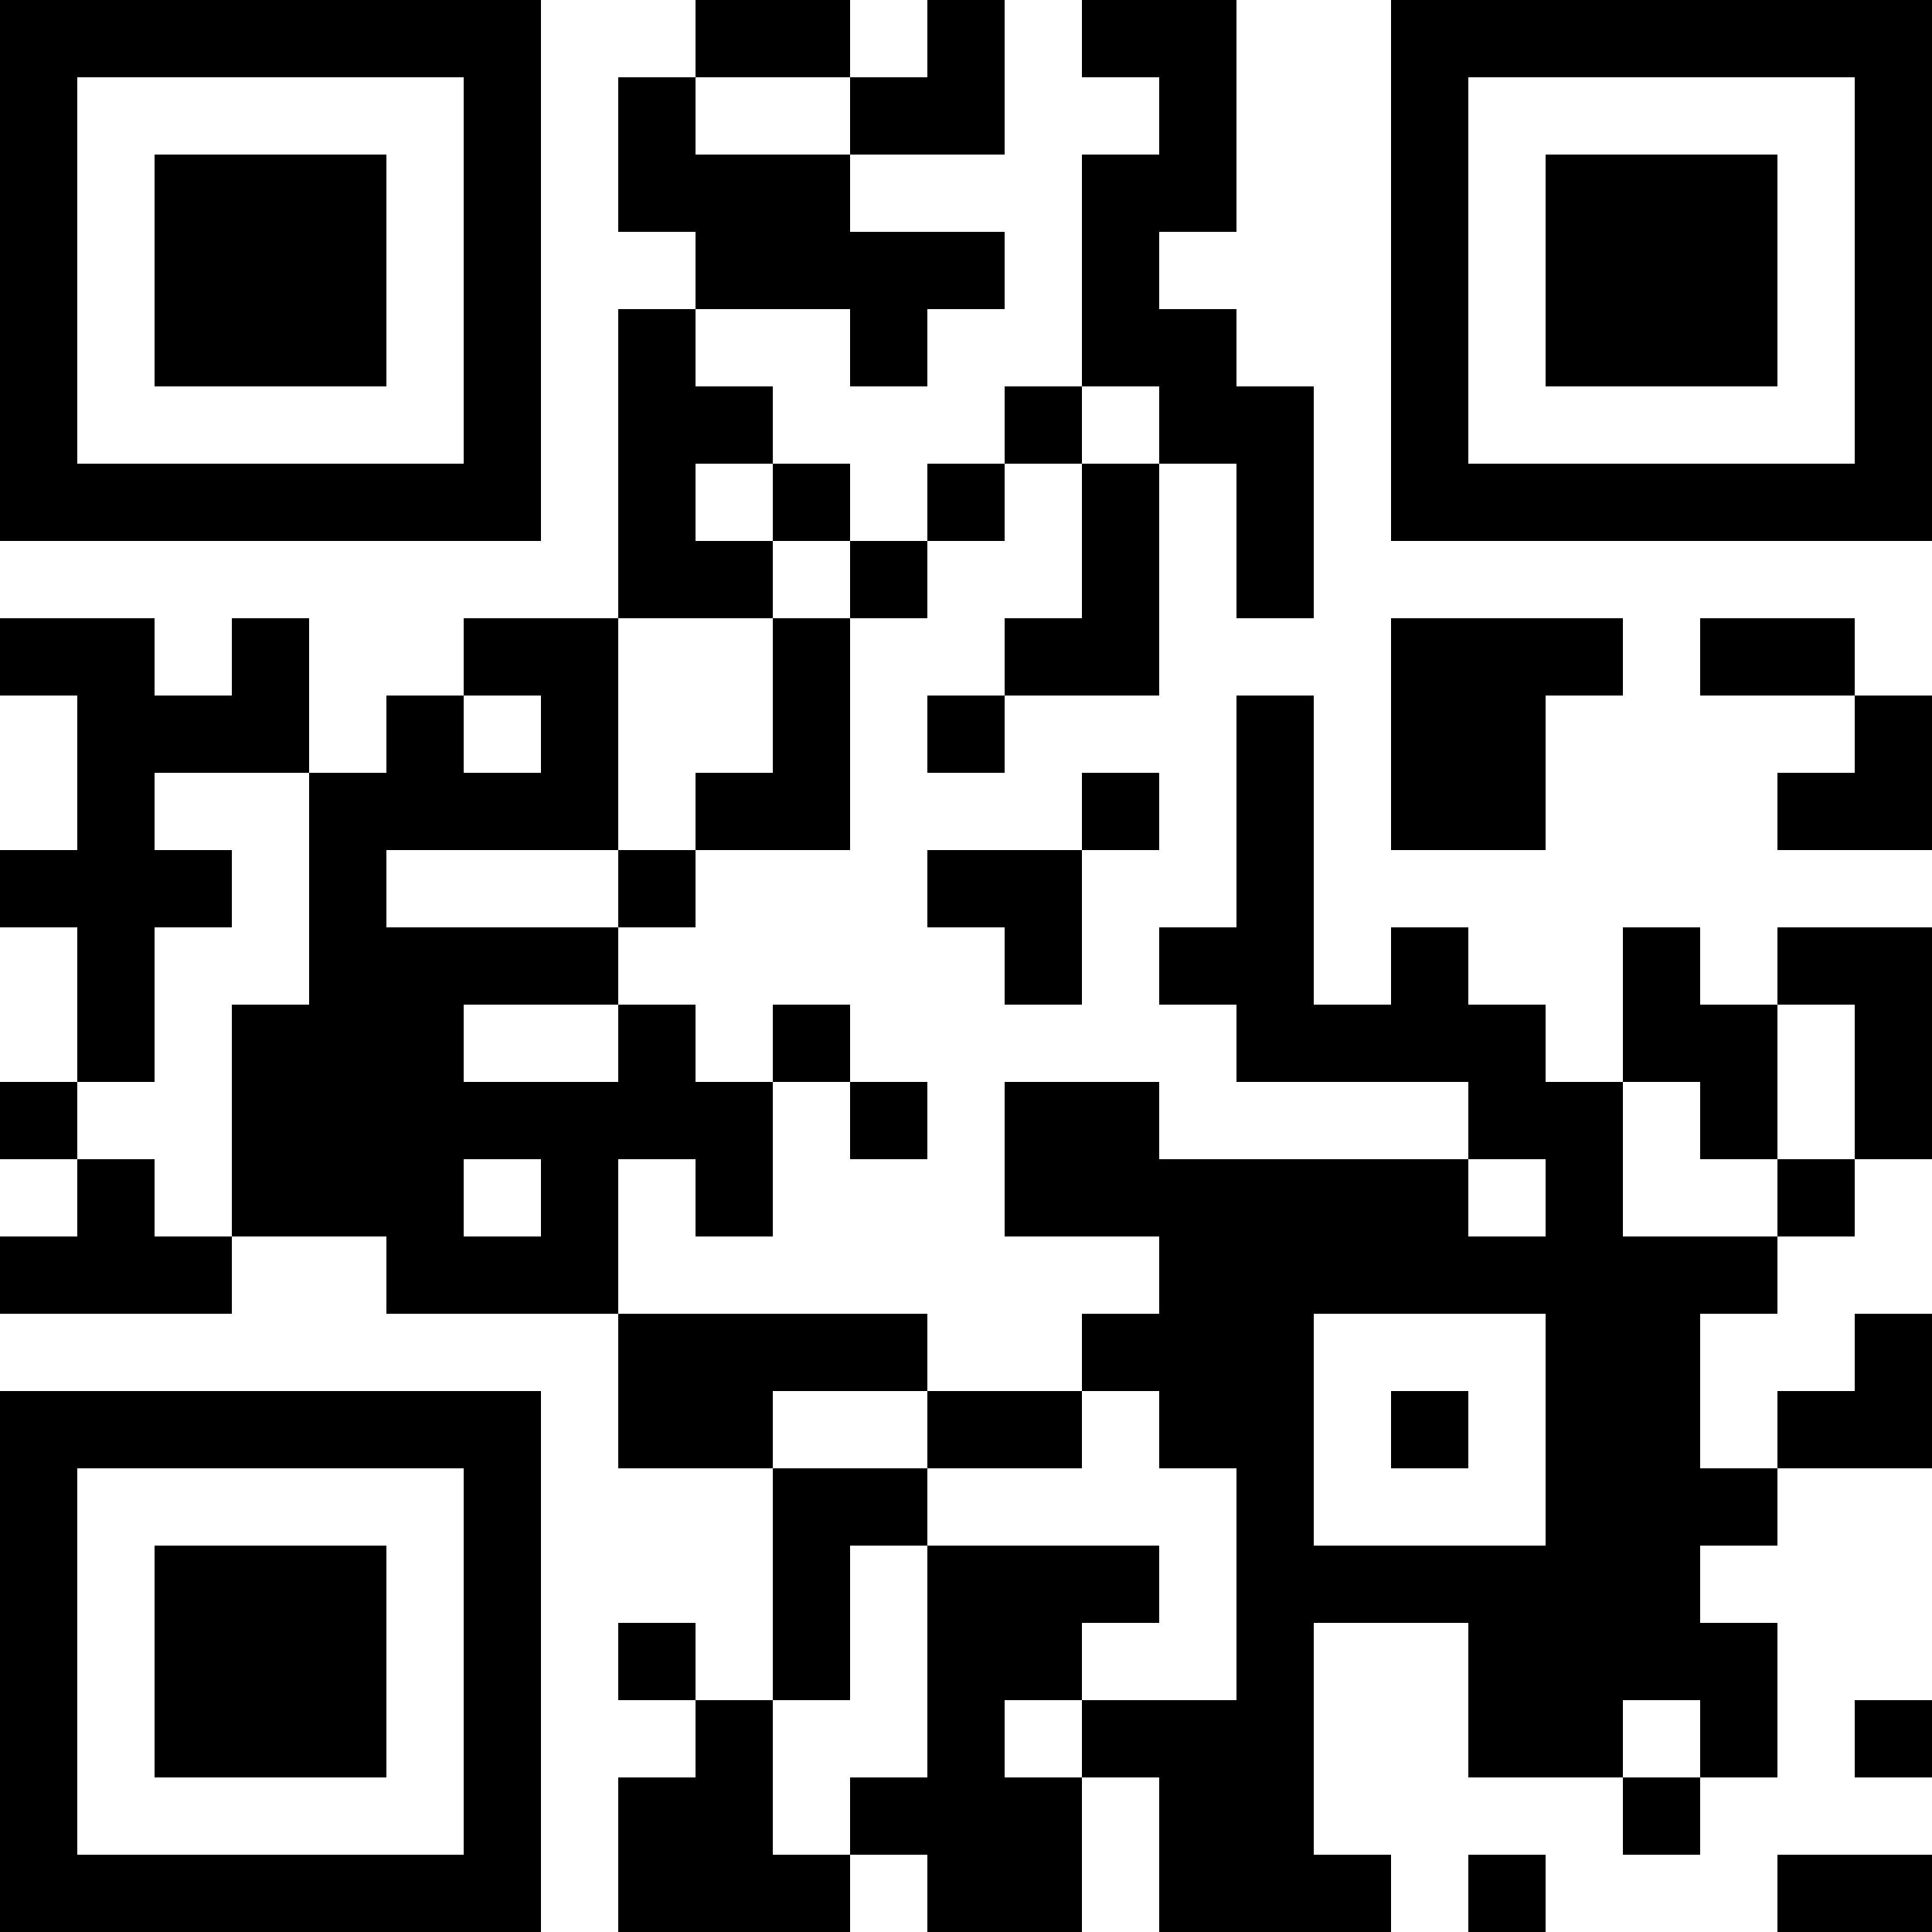 <?xml version="1.0" encoding="UTF-8"?>
<svg xmlns="http://www.w3.org/2000/svg" version="1.1" width="1000" height="1000" viewBox="0 0 1000 1000"><rect x="0" y="0" width="1000" height="1000" fill="#ffffff"/><g transform="scale(40)"><g transform="translate(0,0)"><path fill-rule="evenodd" d="M9 0L9 1L8 1L8 3L9 3L9 4L8 4L8 8L6 8L6 9L5 9L5 10L4 10L4 8L3 8L3 9L2 9L2 8L0 8L0 9L1 9L1 11L0 11L0 12L1 12L1 14L0 14L0 15L1 15L1 16L0 16L0 17L3 17L3 16L5 16L5 17L8 17L8 19L10 19L10 22L9 22L9 21L8 21L8 22L9 22L9 23L8 23L8 25L11 25L11 24L12 24L12 25L14 25L14 23L15 23L15 25L18 25L18 24L17 24L17 21L19 21L19 23L21 23L21 24L22 24L22 23L23 23L23 21L22 21L22 20L23 20L23 19L25 19L25 17L24 17L24 18L23 18L23 19L22 19L22 17L23 17L23 16L24 16L24 15L25 15L25 12L23 12L23 13L22 13L22 12L21 12L21 14L20 14L20 13L19 13L19 12L18 12L18 13L17 13L17 9L16 9L16 12L15 12L15 13L16 13L16 14L19 14L19 15L15 15L15 14L13 14L13 16L15 16L15 17L14 17L14 18L12 18L12 17L8 17L8 15L9 15L9 16L10 16L10 14L11 14L11 15L12 15L12 14L11 14L11 13L10 13L10 14L9 14L9 13L8 13L8 12L9 12L9 11L11 11L11 8L12 8L12 7L13 7L13 6L14 6L14 8L13 8L13 9L12 9L12 10L13 10L13 9L15 9L15 6L16 6L16 8L17 8L17 5L16 5L16 4L15 4L15 3L16 3L16 0L14 0L14 1L15 1L15 2L14 2L14 5L13 5L13 6L12 6L12 7L11 7L11 6L10 6L10 5L9 5L9 4L11 4L11 5L12 5L12 4L13 4L13 3L11 3L11 2L13 2L13 0L12 0L12 1L11 1L11 0ZM9 1L9 2L11 2L11 1ZM14 5L14 6L15 6L15 5ZM9 6L9 7L10 7L10 8L8 8L8 11L5 11L5 12L8 12L8 11L9 11L9 10L10 10L10 8L11 8L11 7L10 7L10 6ZM18 8L18 11L20 11L20 9L21 9L21 8ZM22 8L22 9L24 9L24 10L23 10L23 11L25 11L25 9L24 9L24 8ZM6 9L6 10L7 10L7 9ZM2 10L2 11L3 11L3 12L2 12L2 14L1 14L1 15L2 15L2 16L3 16L3 13L4 13L4 10ZM14 10L14 11L12 11L12 12L13 12L13 13L14 13L14 11L15 11L15 10ZM6 13L6 14L8 14L8 13ZM23 13L23 15L22 15L22 14L21 14L21 16L23 16L23 15L24 15L24 13ZM6 15L6 16L7 16L7 15ZM19 15L19 16L20 16L20 15ZM17 17L17 20L20 20L20 17ZM10 18L10 19L12 19L12 20L11 20L11 22L10 22L10 24L11 24L11 23L12 23L12 20L15 20L15 21L14 21L14 22L13 22L13 23L14 23L14 22L16 22L16 19L15 19L15 18L14 18L14 19L12 19L12 18ZM18 18L18 19L19 19L19 18ZM21 22L21 23L22 23L22 22ZM24 22L24 23L25 23L25 22ZM19 24L19 25L20 25L20 24ZM23 24L23 25L25 25L25 24ZM0 0L0 7L7 7L7 0ZM1 1L1 6L6 6L6 1ZM2 2L2 5L5 5L5 2ZM18 0L18 7L25 7L25 0ZM19 1L19 6L24 6L24 1ZM20 2L20 5L23 5L23 2ZM0 18L0 25L7 25L7 18ZM1 19L1 24L6 24L6 19ZM2 20L2 23L5 23L5 20Z" fill="#000000"/></g></g></svg>
